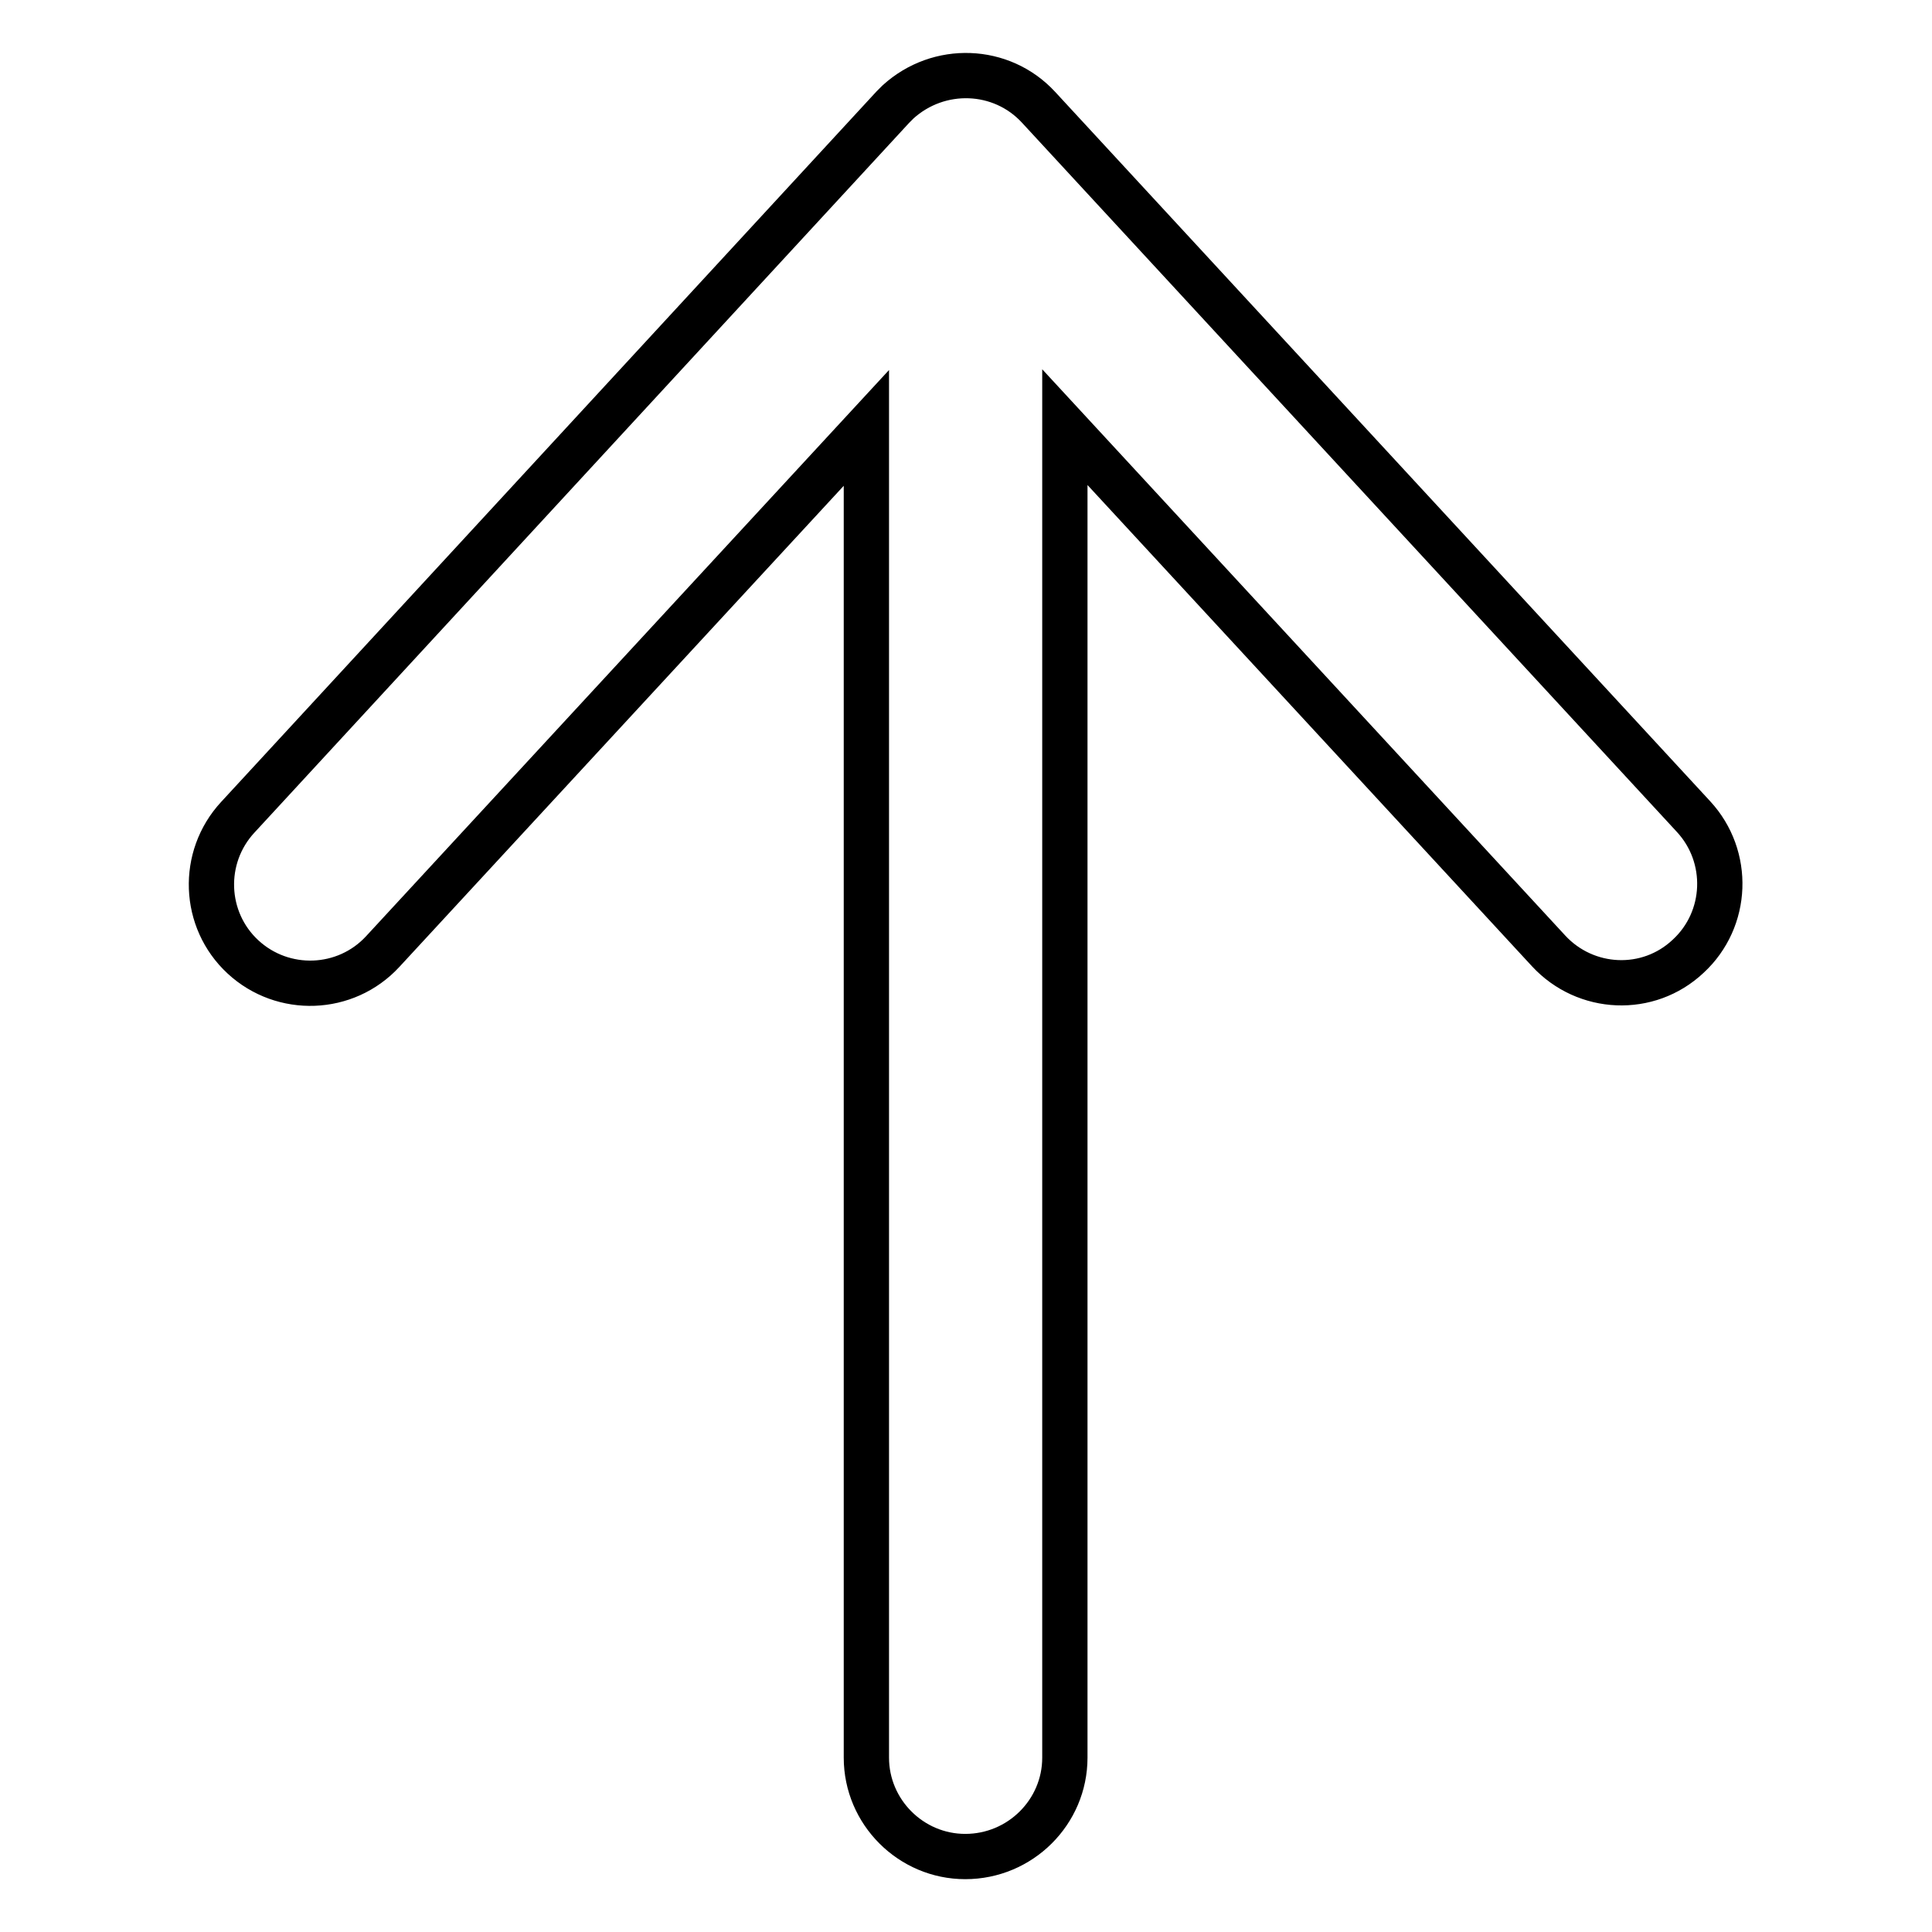 <?xml version="1.0" encoding="utf-8"?>
<!-- Svg Vector Icons : http://www.onlinewebfonts.com/icon -->
<!DOCTYPE svg PUBLIC "-//W3C//DTD SVG 1.1//EN" "http://www.w3.org/Graphics/SVG/1.1/DTD/svg11.dtd">
<svg version="1.1" xmlns="http://www.w3.org/2000/svg" xmlns:xlink="http://www.w3.org/1999/xlink" x="0px" y="0px" viewBox="0 0 256 256" enable-background="new 0 0 256 256" xml:space="preserve">
<g> <path stroke-width="6" fill-opacity="0" stroke="#000000"  d="M141.1,232.9V56.6l64.1,69.4c4.9,5.3,13.2,5.7,18.5,0.7c5.3-4.9,5.6-13.2,0.7-18.5l-86.8-94 c-4.9-5.3-13.2-5.6-18.6-0.7c-0.2,0.2-0.5,0.5-0.7,0.7l-86.8,94.1c-4.9,5.3-4.6,13.6,0.7,18.5c0,0,0,0,0,0 c5.3,4.9,13.6,4.6,18.5-0.7c0,0,0,0,0,0l64.1-69.4v176.2c0,7.2,5.9,13.1,13.1,13.1C135.2,246,141.1,240.1,141.1,232.9"/></g>
</svg>